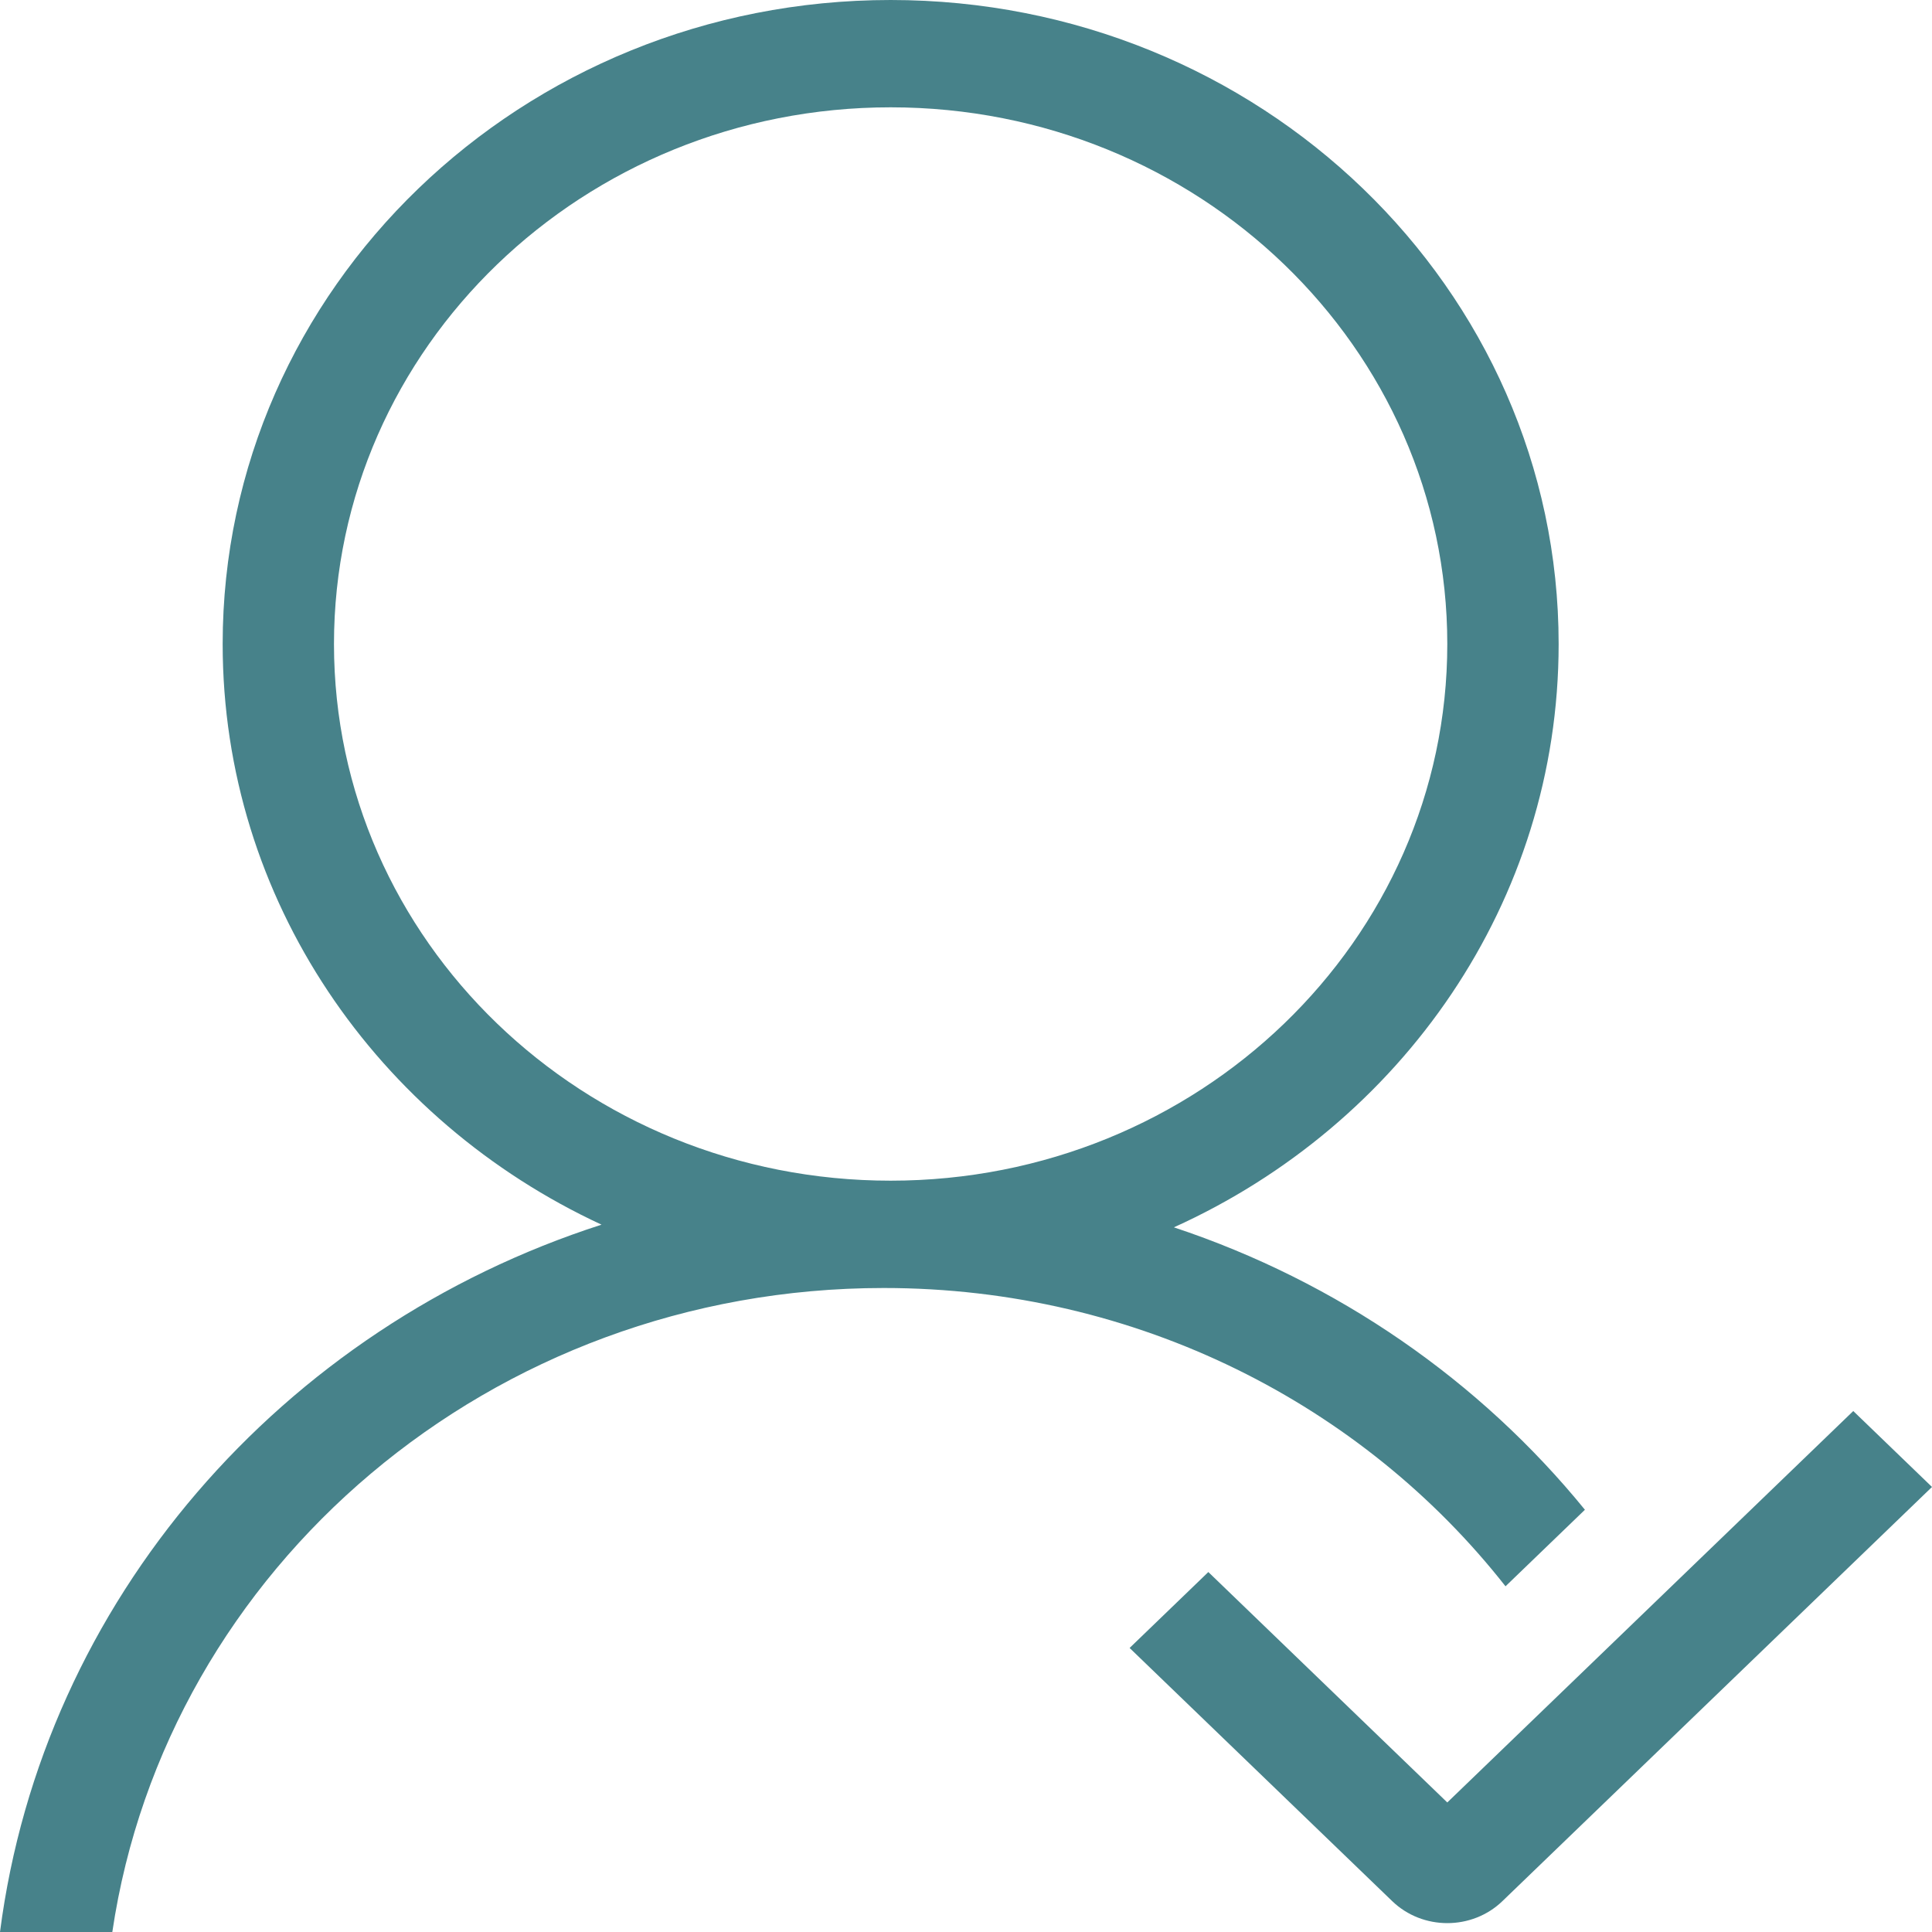 <?xml version="1.0" encoding="UTF-8"?> <svg xmlns="http://www.w3.org/2000/svg" width="60" height="60" viewBox="0 0 60 60" fill="none"><path d="M27.66 0C39.117 0 48.405 8.954 48.405 20C48.405 28.014 43.515 34.925 36.456 38.116C41.546 39.806 45.964 42.885 49.221 46.887L46.755 49.264C42.336 43.636 35.332 40 27.446 40C15.254 40 5.166 48.692 3.488 60H0C1.332 49.703 8.753 41.228 18.681 38.033C11.72 34.806 6.915 27.944 6.915 20C6.915 8.954 16.203 0 27.66 0ZM60 46.179L46.659 59.041C45.714 59.952 44.181 59.952 43.236 59.041L35.081 51.179L37.526 48.821L44.947 55.977L57.555 43.821L60 46.179ZM27.66 3.333C18.113 3.333 10.372 10.795 10.372 20C10.372 29.205 18.113 36.667 27.66 36.667C37.208 36.667 44.947 29.205 44.947 20C44.947 10.795 37.208 3.333 27.66 3.333Z" fill="#47828A"></path></svg> 
